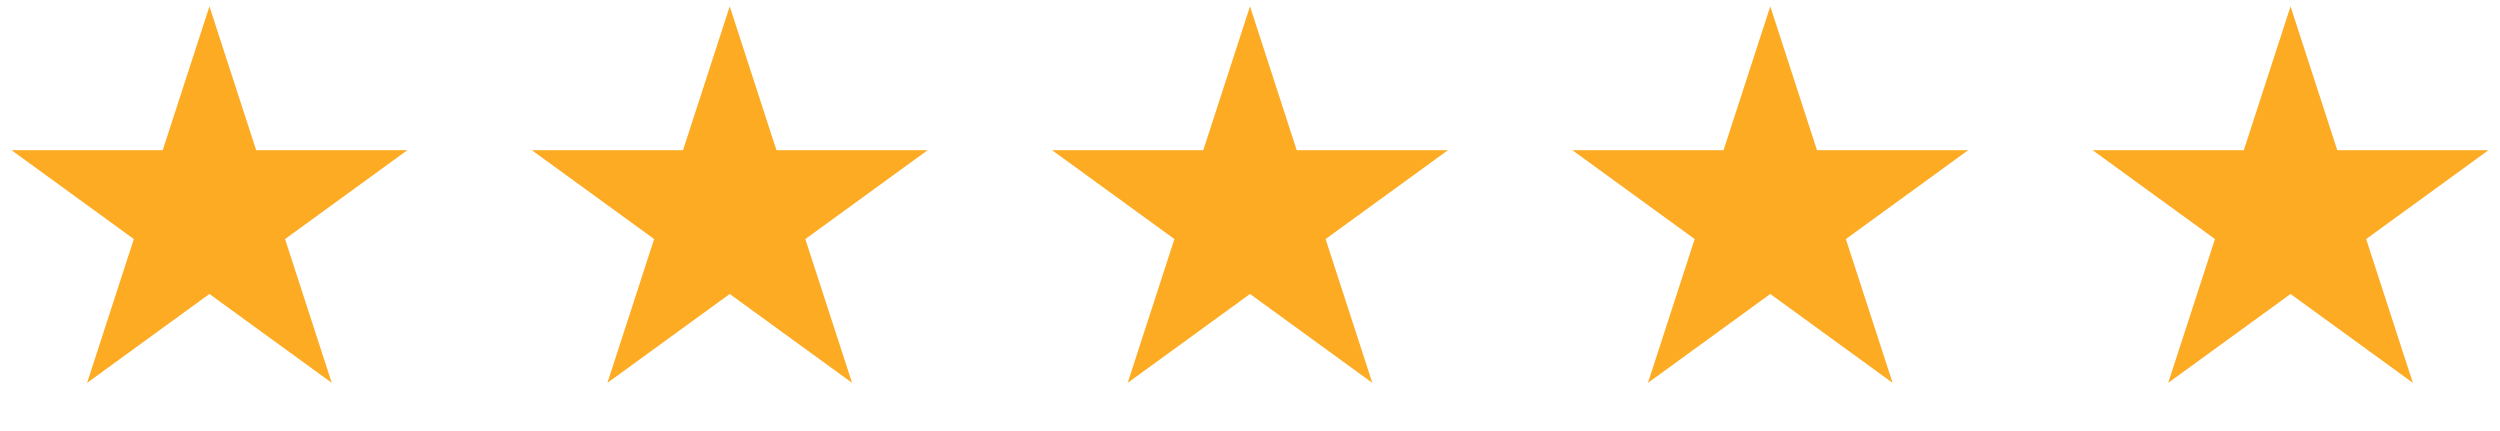 <?xml version="1.0" encoding="UTF-8"?>
<svg data-bbox="0.907 0.503 195.185 29.666" width="197" height="34" viewBox="0 0 197 34" xmlns="http://www.w3.org/2000/svg" data-type="color">
    <g>
        <path d="m16.505.503 3.682 11.331H32.1l-9.639 7.004 3.682 11.331-9.639-7.003-9.64 7.003 3.683-11.331-9.64-7.004h11.915z" fill="#FDAB23" data-color="1"/>
        <path d="m57.503.503 3.681 11.331H73.1l-9.64 7.004 3.683 11.331-9.64-7.003-9.639 7.003 3.682-11.331-9.639-7.004h11.915z" fill="#FDAB23" data-color="1"/>
        <path d="m98.5.503 3.682 11.331h11.915l-9.64 7.004 3.682 11.331-9.639-7.003-9.639 7.003 3.682-11.331-9.64-7.004h11.915z" fill="#FDAB23" data-color="1"/>
        <path d="m139.498.503 3.681 11.331h11.915l-9.639 7.004 3.682 11.331-9.639-7.003-9.639 7.003 3.681-11.331-9.639-7.004h11.915z" fill="#FDAB23" data-color="1"/>
        <path d="m180.495.503 3.682 11.331h11.915l-9.639 7.004 3.681 11.331-9.639-7.003-9.639 7.003 3.682-11.331-9.639-7.004h11.914z" fill="#FDAB23" data-color="1"/>
    </g>
</svg>
